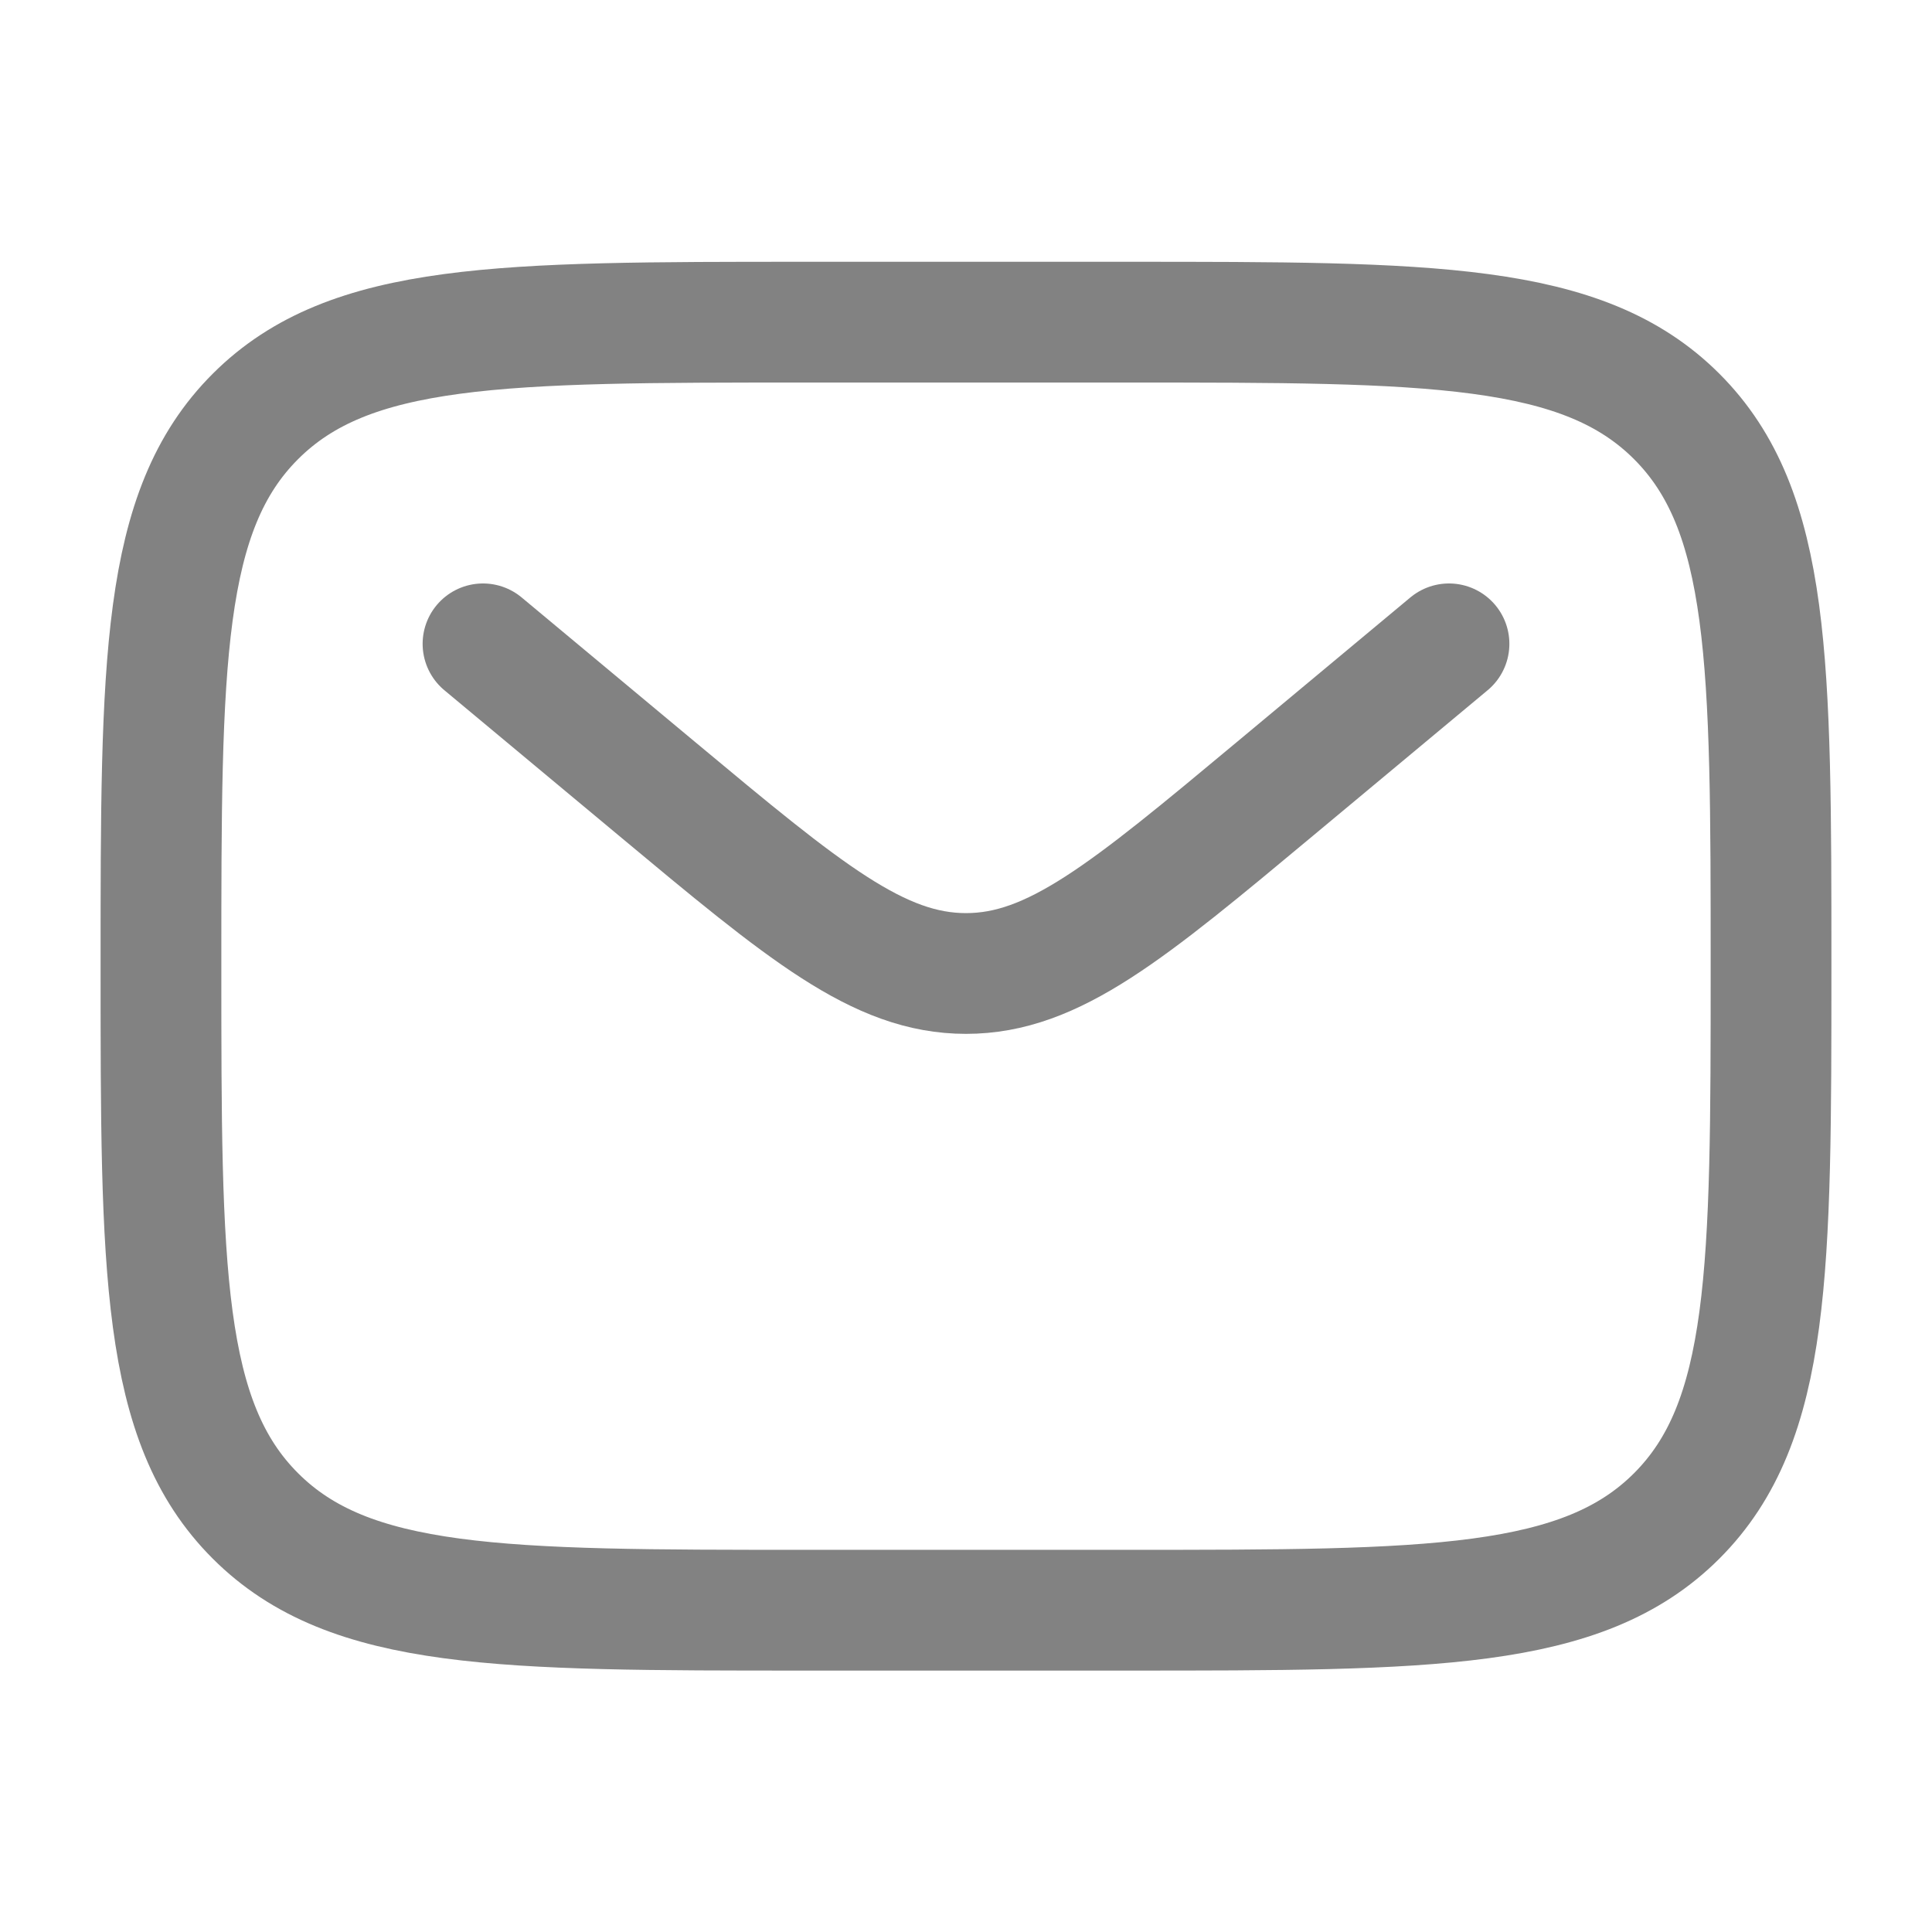<svg xmlns="http://www.w3.org/2000/svg" width="16" height="16" viewBox="0 0 16 16" fill="none">
  <path d="M1.333 8.001C1.333 5.487 1.333 4.23 2.115 3.449C2.896 2.668 4.153 2.668 6.667 2.668H9.334C11.848 2.668 13.105 2.668 13.886 3.449C14.667 4.23 14.667 5.487 14.667 8.001C14.667 10.515 14.667 11.773 13.886 12.554C13.105 13.335 11.848 13.335 9.334 13.335H6.667C4.153 13.335 2.896 13.335 2.115 12.554C1.333 11.773 1.333 10.515 1.333 8.001Z" stroke="#828282"/>
  <path d="M4 5.332L5.439 6.531C6.664 7.552 7.276 8.062 8 8.062C8.724 8.062 9.336 7.552 10.561 6.531L12 5.332" stroke="#828282" stroke-linecap="round"/>
</svg>

